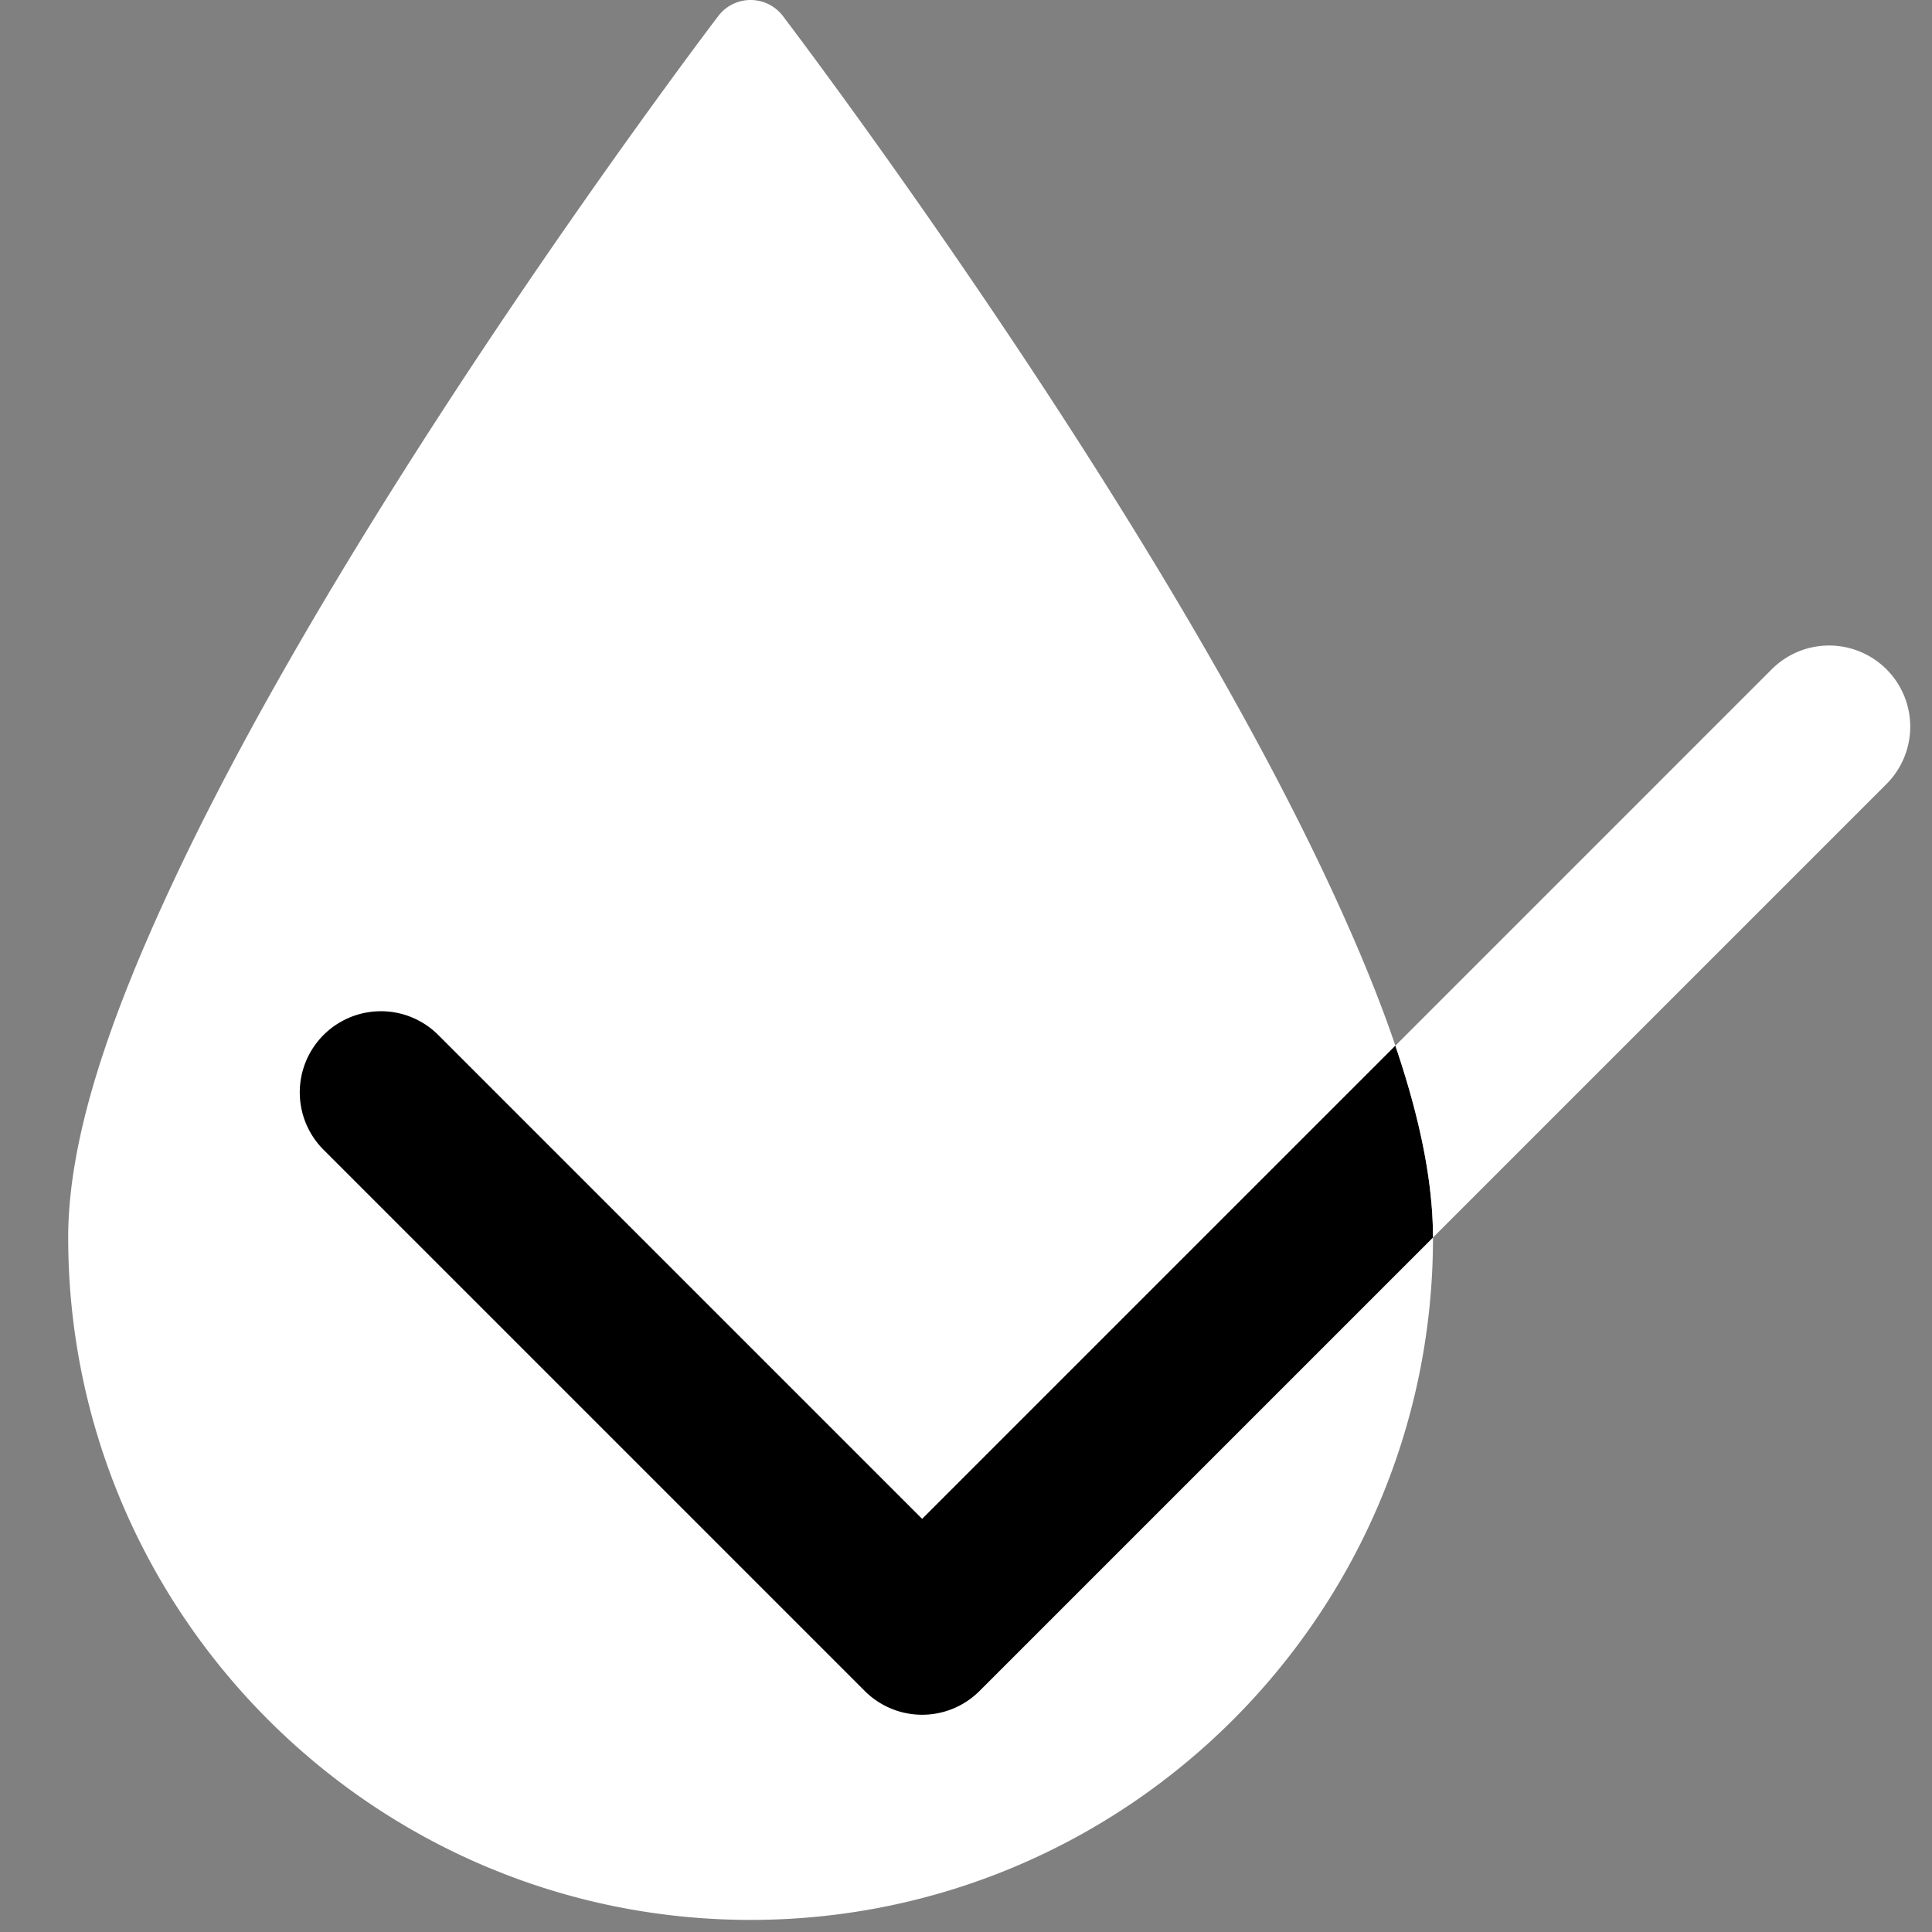<?xml version="1.0" encoding="UTF-8" standalone="no"?>
<!-- Created with Inkscape (http://www.inkscape.org/) -->

<svg
   width="1080"
   height="1080"
   viewBox="0 0 285.75 285.75"
   version="1.1"
   id="svg1"
   inkscape:version="1.4.2 (ebf0e940d0, 2025-05-08)"
   sodipodi:docname="logo-dark.svg"
   xmlns:inkscape="http://www.inkscape.org/namespaces/inkscape"
   xmlns:sodipodi="http://sodipodi.sourceforge.net/DTD/sodipodi-0.dtd"
   xmlns="http://www.w3.org/2000/svg"
   xmlns:svg="http://www.w3.org/2000/svg">
  <rect x="0" y="0" width="285.75" height="285.75" fill="#808080" stroke="none"/>
  <sodipodi:namedview
     id="namedview1"
     pagecolor="#ffffff"
     bordercolor="#999999"
     borderopacity="1"
     inkscape:showpageshadow="2"
     inkscape:pageopacity="0"
     inkscape:pagecheckerboard="true"
     inkscape:deskcolor="#d1d1d1"
     inkscape:document-units="mm"
     inkscape:zoom="0.44409021"
     inkscape:cx="272.46717"
     inkscape:cy="820.77919"
     inkscape:window-width="2145"
     inkscape:window-height="1206"
     inkscape:window-x="0"
     inkscape:window-y="0"
     inkscape:window-maximized="1"
     inkscape:current-layer="layer1" />
  <defs
     id="defs1">
    <inkscape:path-effect
       effect="powerclip"
       message=""
       id="path-effect11"
       is_visible="true"
       lpeversion="1"
       inverse="true"
       flatten="false"
       hide_clip="false" />
    <inkscape:path-effect
       effect="powerclip"
       message=""
       id="path-effect8"
       is_visible="true"
       lpeversion="1"
       inverse="true"
       flatten="false"
       hide_clip="false" />
    <clipPath
       clipPathUnits="userSpaceOnUse"
       id="clipPath5">
      <path
         style="fill:none;fill-opacity:1;stroke:#ffffff;stroke-width:16;stroke-linecap:round;stroke-linejoin:round;stroke-dasharray:none;stroke-opacity:1"
         d="m -110.022,438.856 79.375,79.375 133.875,-133.875"
         id="path6" />
    </clipPath>
    <clipPath
       clipPathUnits="userSpaceOnUse"
       id="clipPath8">
      <path
         id="path8"
         style="display:block;stroke:#000000;stroke-width:11.421;stroke-linejoin:round;stroke-dasharray:none;stroke-opacity:1;paint-order:stroke fill markers"
         d="m 88.943,510.825 c 0,52.428 -42.502,94.93 -94.93,94.93 -52.428,0 -94.93,-42.502 -94.93,-94.93 -1e-5,-52.428 94.93,-177.031 94.93,-177.031 0,0 94.93,124.603 94.93,177.031 z"
         sodipodi:nodetypes="ssscs" />
    </clipPath>
    <filter
       id="mask-powermask-path-effect9_inverse"
       inkscape:label="filtermask-powermask-path-effect9"
       style="color-interpolation-filters:sRGB"
       height="100"
       width="100"
       x="-50"
       y="-50">
      <feColorMatrix
         id="mask-powermask-path-effect9_primitive1"
         values="1"
         type="saturate"
         result="fbSourceGraphic" />
      <feColorMatrix
         id="mask-powermask-path-effect9_primitive2"
         values="-1 0 0 0 1 0 -1 0 0 1 0 0 -1 0 1 0 0 0 1 0 "
         in="fbSourceGraphic" />
    </filter>
    <mask
       maskUnits="userSpaceOnUse"
       id="mask9">
      <path
         style="fill:none;fill-opacity:1;stroke:#ffffff;stroke-width:16;stroke-linecap:round;stroke-linejoin:round;stroke-dasharray:none;stroke-opacity:1"
         d="m -1.807,604.221 79.375,79.375 133.875,-133.875"
         id="path9" />
    </mask>
    <clipPath
       clipPathUnits="userSpaceOnUse"
       id="clipPath11">
      <path
         id="path11"
         style="display:block;fill:#ffffff;fill-opacity:1;stroke:#ffffff;stroke-width:12;stroke-linejoin:round;stroke-dasharray:none;stroke-opacity:1;paint-order:stroke fill markers"
         d="m 169.93,519.581 c 0,52.428 -42.502,94.93 -94.93,94.93 -52.428,0 -94.93,-42.502 -94.93,-94.93 -5e-6,-52.428 94.93,-177.031 94.93,-177.031 0,0 94.93,124.603 94.93,177.031 z"
         sodipodi:nodetypes="ssscs" />
    </clipPath>
    <clipPath
       clipPathUnits="userSpaceOnUse"
       id="clipPath12">
      <path
         id="path12"
         style="fill:#ffffff;fill-opacity:1;stroke:#ffffff;stroke-width:12;stroke-linejoin:round;stroke-dasharray:none;stroke-opacity:1;paint-order:stroke fill markers"
         d="m 213.587,439.148 c 0,52.428 -42.502,94.93 -94.93,94.93 -52.428,0 -94.93,-42.502 -94.93,-94.93 -5e-6,-52.428 94.93,-177.031 94.93,-177.031 0,0 94.93,124.603 94.93,177.031 z"
         sodipodi:nodetypes="ssscs" />
    </clipPath>
  </defs>
  <g
     inkscape:label="Layer 1"
     inkscape:groupmode="layer"
     id="layer1">
    <path
       id="path1-0-1"
       style="fill:#ffffff;fill-opacity:1;stroke:#ffffff;stroke-width:12;stroke-linejoin:round;stroke-dasharray:none;stroke-opacity:1;paint-order:stroke fill markers"
       d="m 696.187,610.068 c 0,52.428 -42.502,94.93 -94.93,94.93 -52.428,0 -94.93,-42.502 -94.93,-94.93 -10e-6,-52.428 94.93,-177.031 94.93,-177.031 0,0 94.93,124.603 94.93,177.031 z"
       sodipodi:nodetypes="ssscs" />
    <path
       style="baseline-shift:baseline;display:inline;overflow:visible;vector-effect:none;fill:#000000;fill-opacity:1;stroke:none;stroke-linecap:round;stroke-linejoin:round;enable-background:accumulate;stop-color:#000000"
       d="m 763.125,535.131 a 8,8 0 0 0 -5.658,2.344 l -128.219,128.217 -73.717,-73.717 a 8,8 0 0 0 -11.314,0 8,8 0 0 0 0,11.312 l 79.375,79.375 a 8.001,8.001 0 0 0 11.314,0 l 133.875,-133.875 a 8,8 0 0 0 0,-11.312 8,8 0 0 0 -5.656,-2.344 z"
       id="path5-6-5" />
    <path
       id="path15-8-8"
       style="baseline-shift:baseline;display:inline;overflow:visible;vector-effect:none;fill:#ffffff;stroke-linejoin:round;paint-order:stroke fill markers;enable-background:accumulate;stop-color:#000000"
       d="m 111.015,0 a 6.001,6.001 0 0 0 -4.773,2.363 c 0,0 -23.87,31.325 -47.77,69.295 -11.95,18.985 -23.923,39.642 -32.99,59.055 -9.067,19.413 -15.396,37.401 -15.396,52.318 0,55.671 45.259,100.93 100.93,100.93 55.671,0 100.93,-45.259 100.93,-100.93 0,-14.918 -6.329,-32.906 -15.396,-52.318 C 187.481,111.3 175.508,90.643 163.558,71.658 139.659,33.689 115.788,2.363 115.788,2.363 A 6.001,6.001 0 0 0 111.015,0 Z" />
    <path
       id="path15-8-8-9"
       style="baseline-shift:baseline;display:inline;overflow:visible;vector-effect:none;fill:#000000;fill-opacity:1;stroke:none;stroke-linejoin:round;paint-order:stroke fill markers;enable-background:accumulate;stop-color:#000000"
       d="m 56.337,149.565 a 12,12 0 0 0 -8.485,3.515 12,12 0 0 0 0,16.971 l 80.051,80.052 a 12.001,12.001 0 0 0 16.971,0 l 67.071,-67.071 c 0,-8.553 -2.08,-18.115 -5.565,-28.376 L 136.389,224.646 64.822,153.079 a 12,12 0 0 0 -8.485,-3.515 z" />
    <path
       id="path16"
       style="baseline-shift:baseline;display:inline;overflow:visible;opacity:1;vector-effect:none;fill:#ffffff;fill-opacity:1;stroke:none;stroke-linecap:round;stroke-linejoin:round;enable-background:accumulate;stop-color:#000000;stop-opacity:1"
       d="m 270.532,95.474 a 12,12 0 0 0 -8.485,3.516 l -55.667,55.666 c 5e-5,1.4e-4 -5e-5,3.8e-4 0,5.2e-4 3.484,10.261 5.565,19.823 5.565,28.376 l 67.071,-67.071 a 12,12 0 0 0 0,-16.971 12,12 0 0 0 -8.484,-3.516 z" />
  </g>
</svg>
